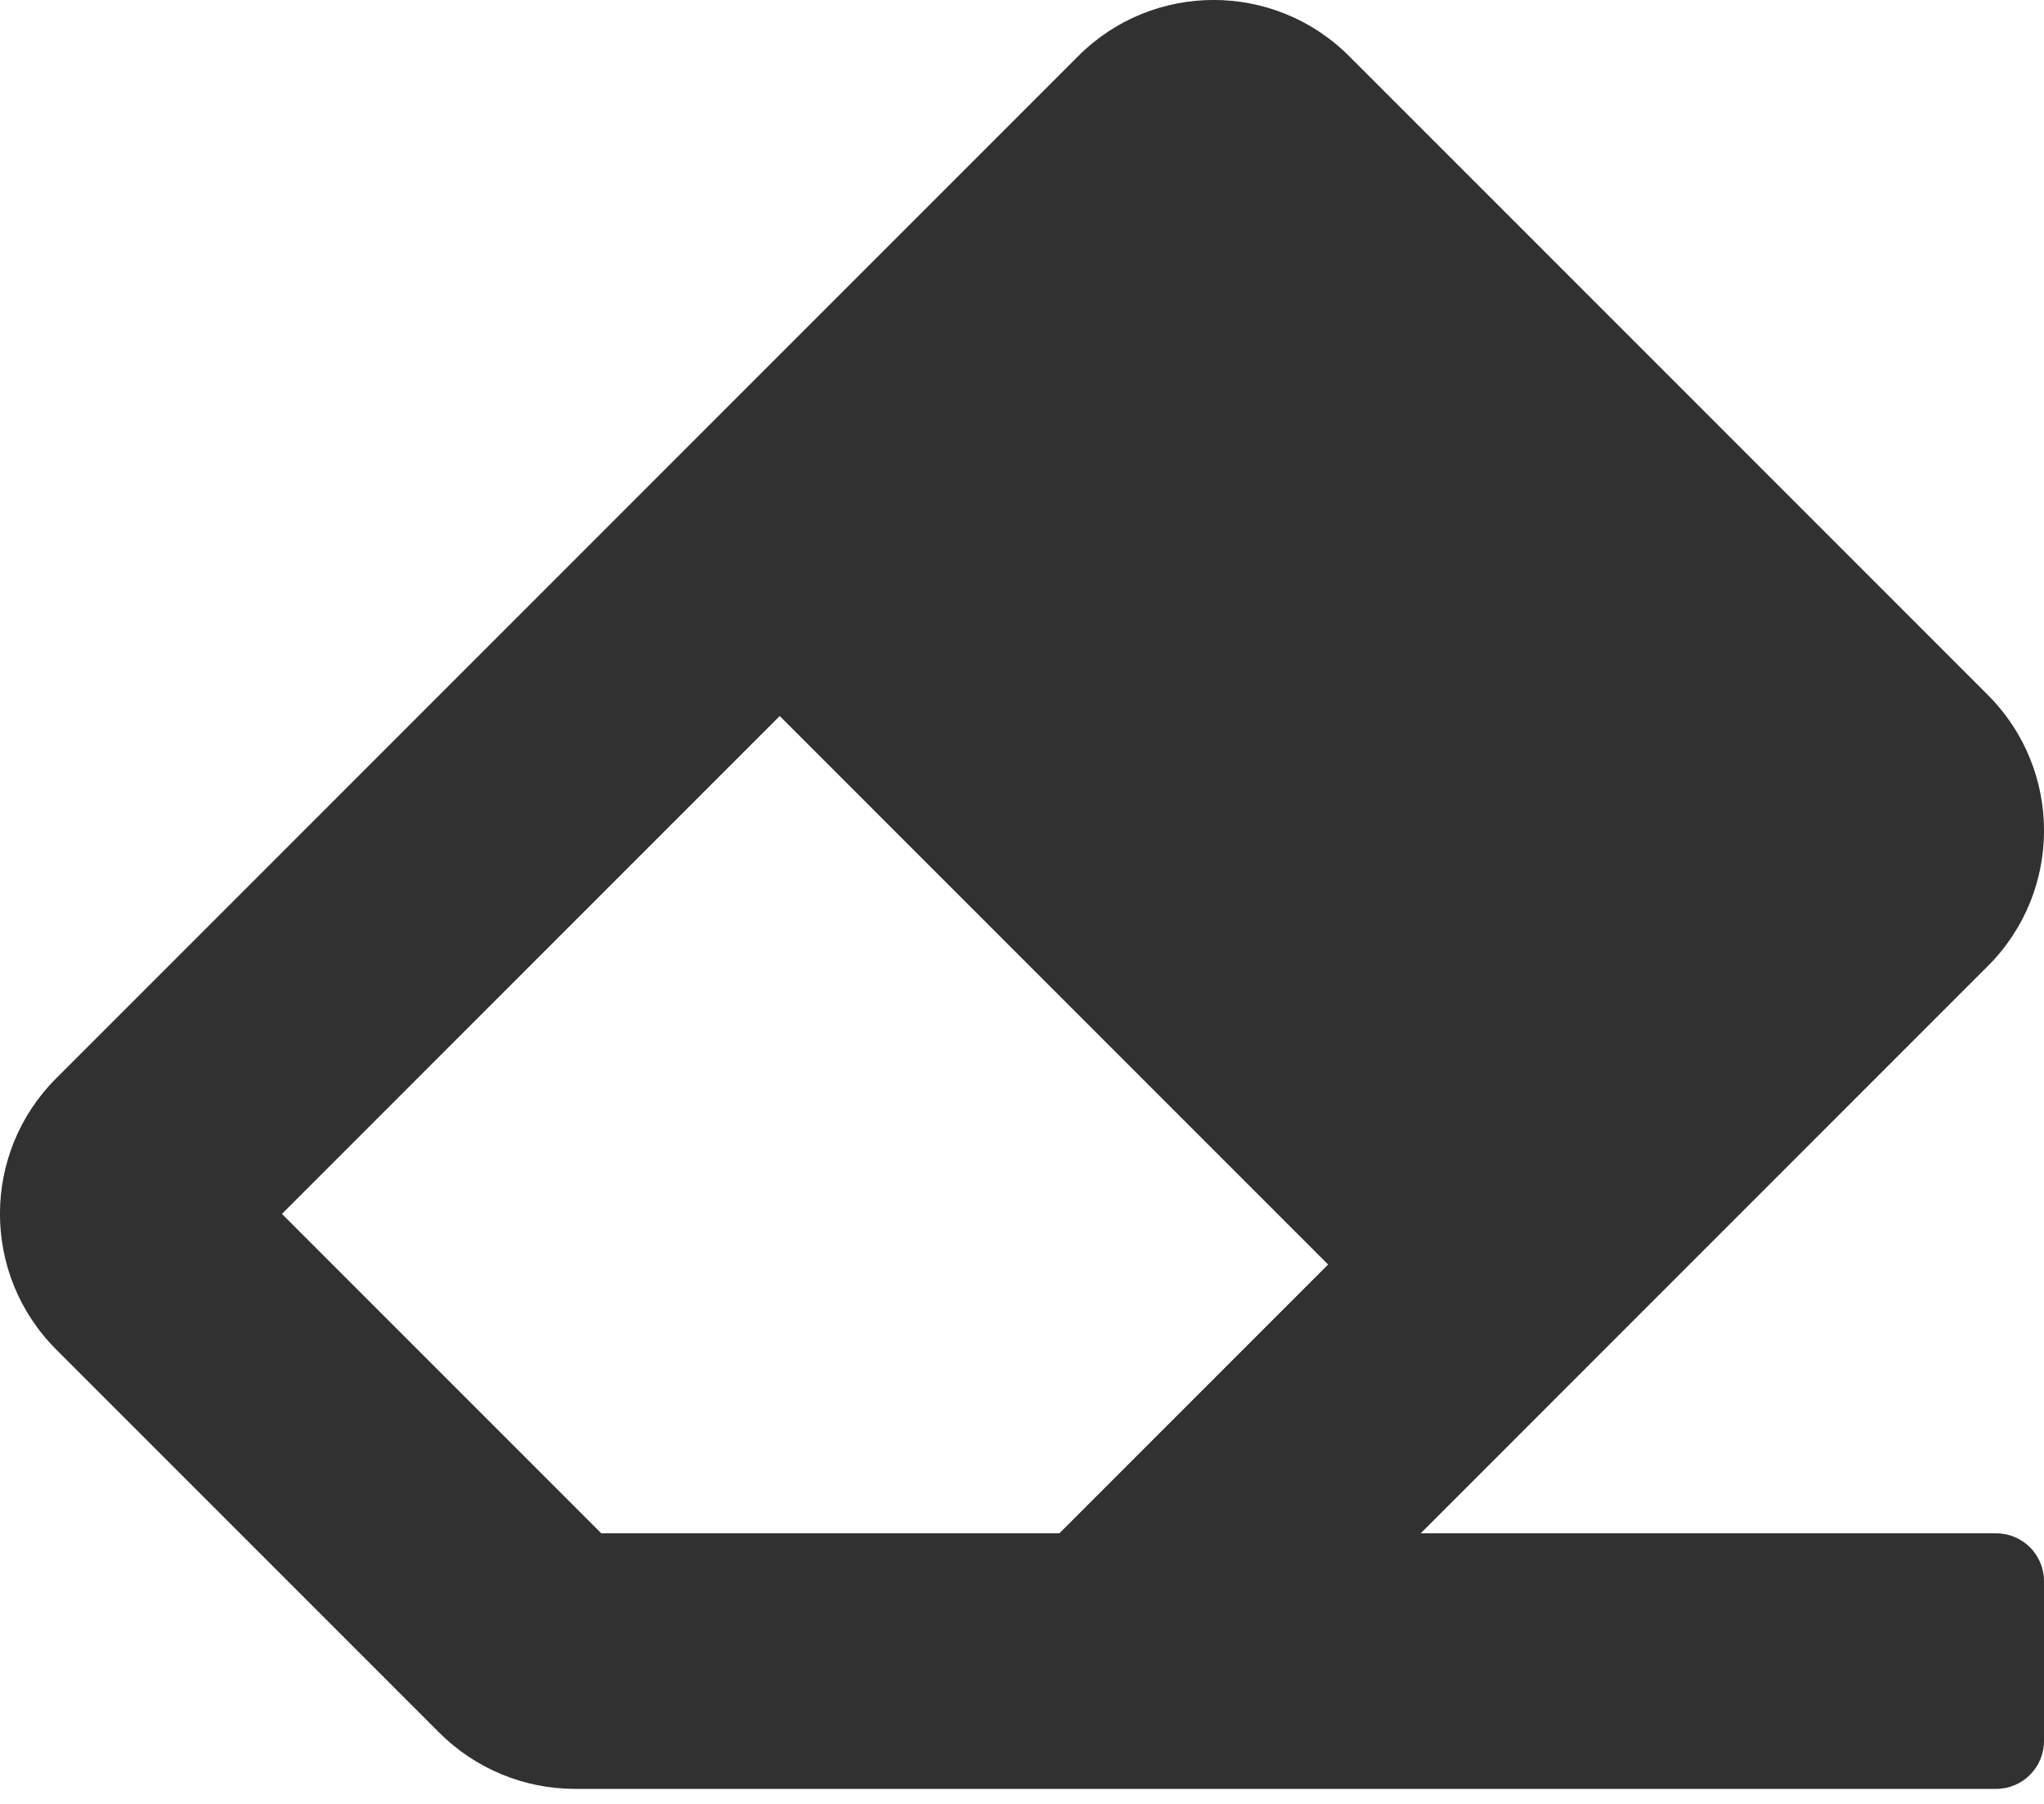 <svg width="17" height="15" viewBox="0 0 17 15" fill="none" xmlns="http://www.w3.org/2000/svg">
<path d="M16.533 8.033C17.156 7.411 17.156 6.402 16.533 5.779L11.221 0.467C10.598 -0.156 9.589 -0.156 8.967 0.467L0.467 8.967C-0.156 9.589 -0.156 10.598 0.467 11.221L3.654 14.408C3.953 14.707 4.359 14.875 4.781 14.875H16.602C16.822 14.875 17 14.697 17 14.476V13.148C17 12.928 16.822 12.75 16.602 12.75H11.816L16.533 8.033V8.033ZM6.485 5.954L11.046 10.515L8.811 12.75H5.001L2.345 10.094L6.485 5.954V5.954Z" fill="#313131"/>
</svg>
